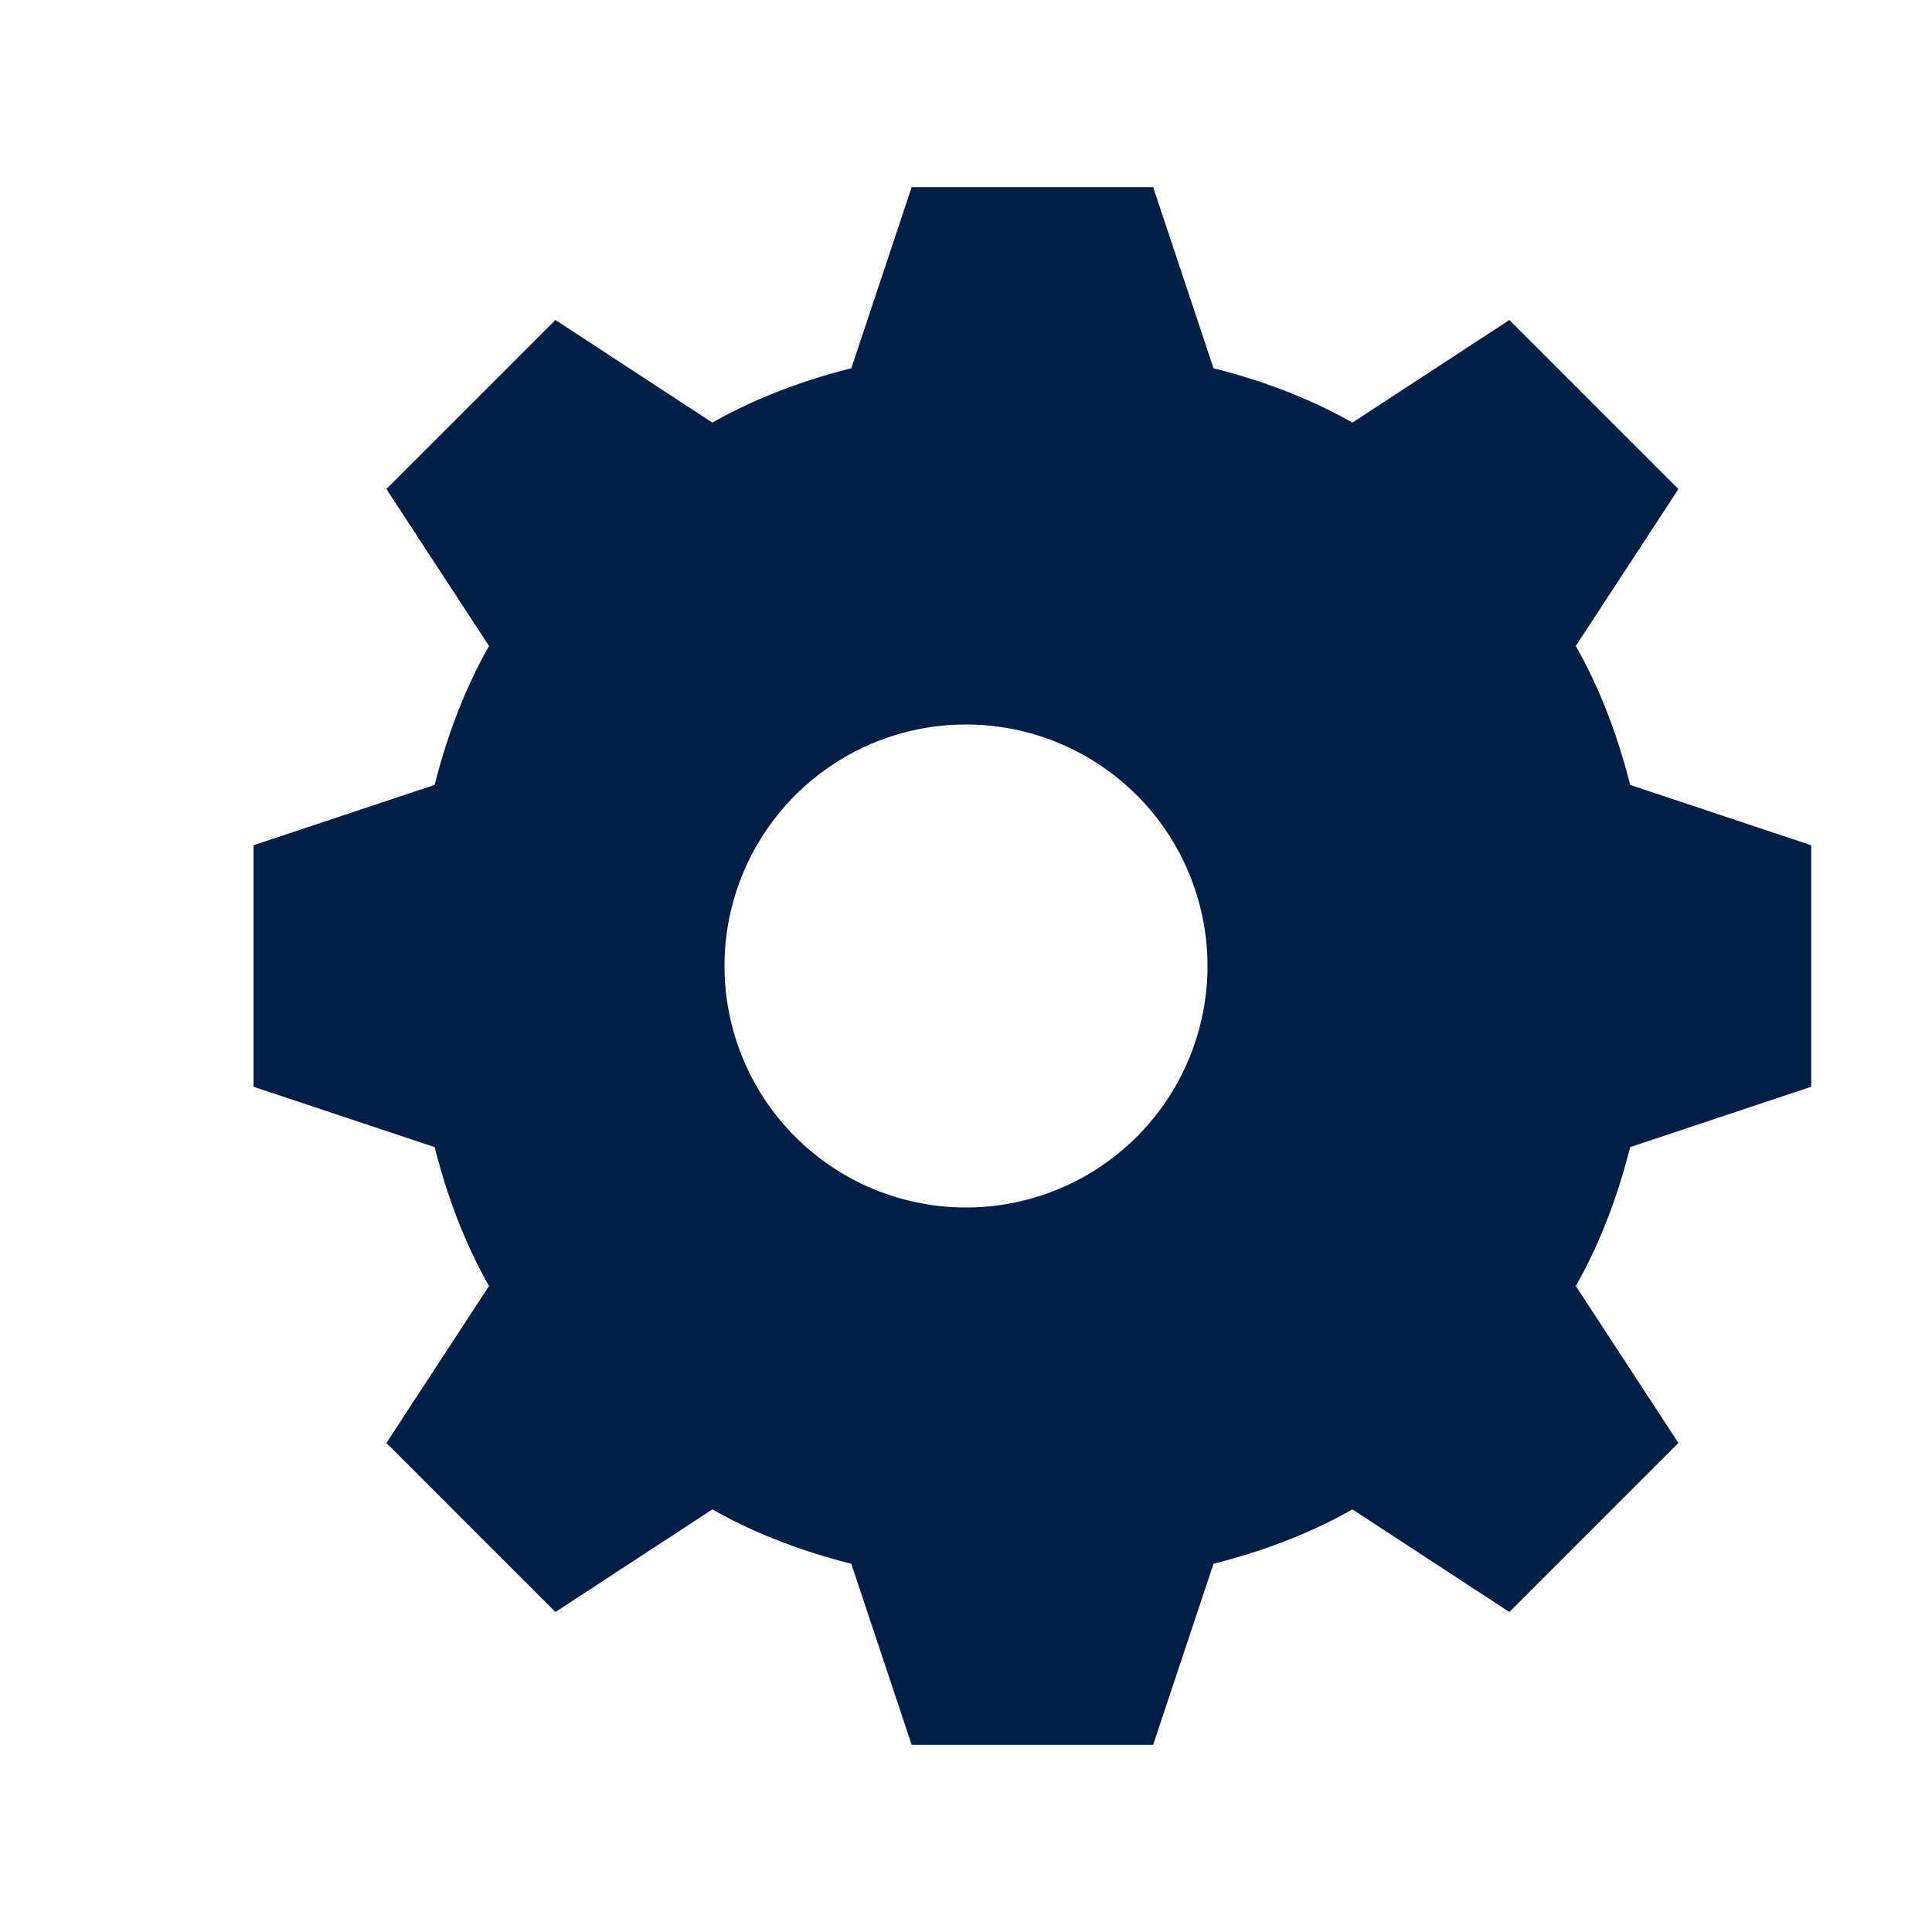 <svg xmlns="http://www.w3.org/2000/svg" viewBox="0 0 64 64" width="64" height="64" aria-label="Gear Icon">
  <path fill="#001F47" d="M60 36v-8l-6-2c-.4-1.6-1-3.2-1.8-4.6l3.4-5.2-5.6-5.6-5.2 3.4c-1.4-.8-3-1.4-4.6-1.8l-2-6h-8l-2 6c-1.6.4-3.2 1-4.6 1.8l-5.2-3.4-5.6 5.6 3.4 5.2c-.8 1.4-1.4 3-1.8 4.6l-6 2v8l6 2c.4 1.6 1 3.2 1.8 4.6l-3.4 5.2 5.6 5.6 5.2-3.4c1.4.8 3 1.4 4.6 1.8l2 6h8l2-6c1.6-.4 3.2-1 4.6-1.8l5.2 3.4 5.6-5.6-3.4-5.2c.8-1.4 1.4-3 1.8-4.6l6-2zm-28 4a8 8 0 1 1 0-16 8 8 0 0 1 0 16z"/>
</svg>
